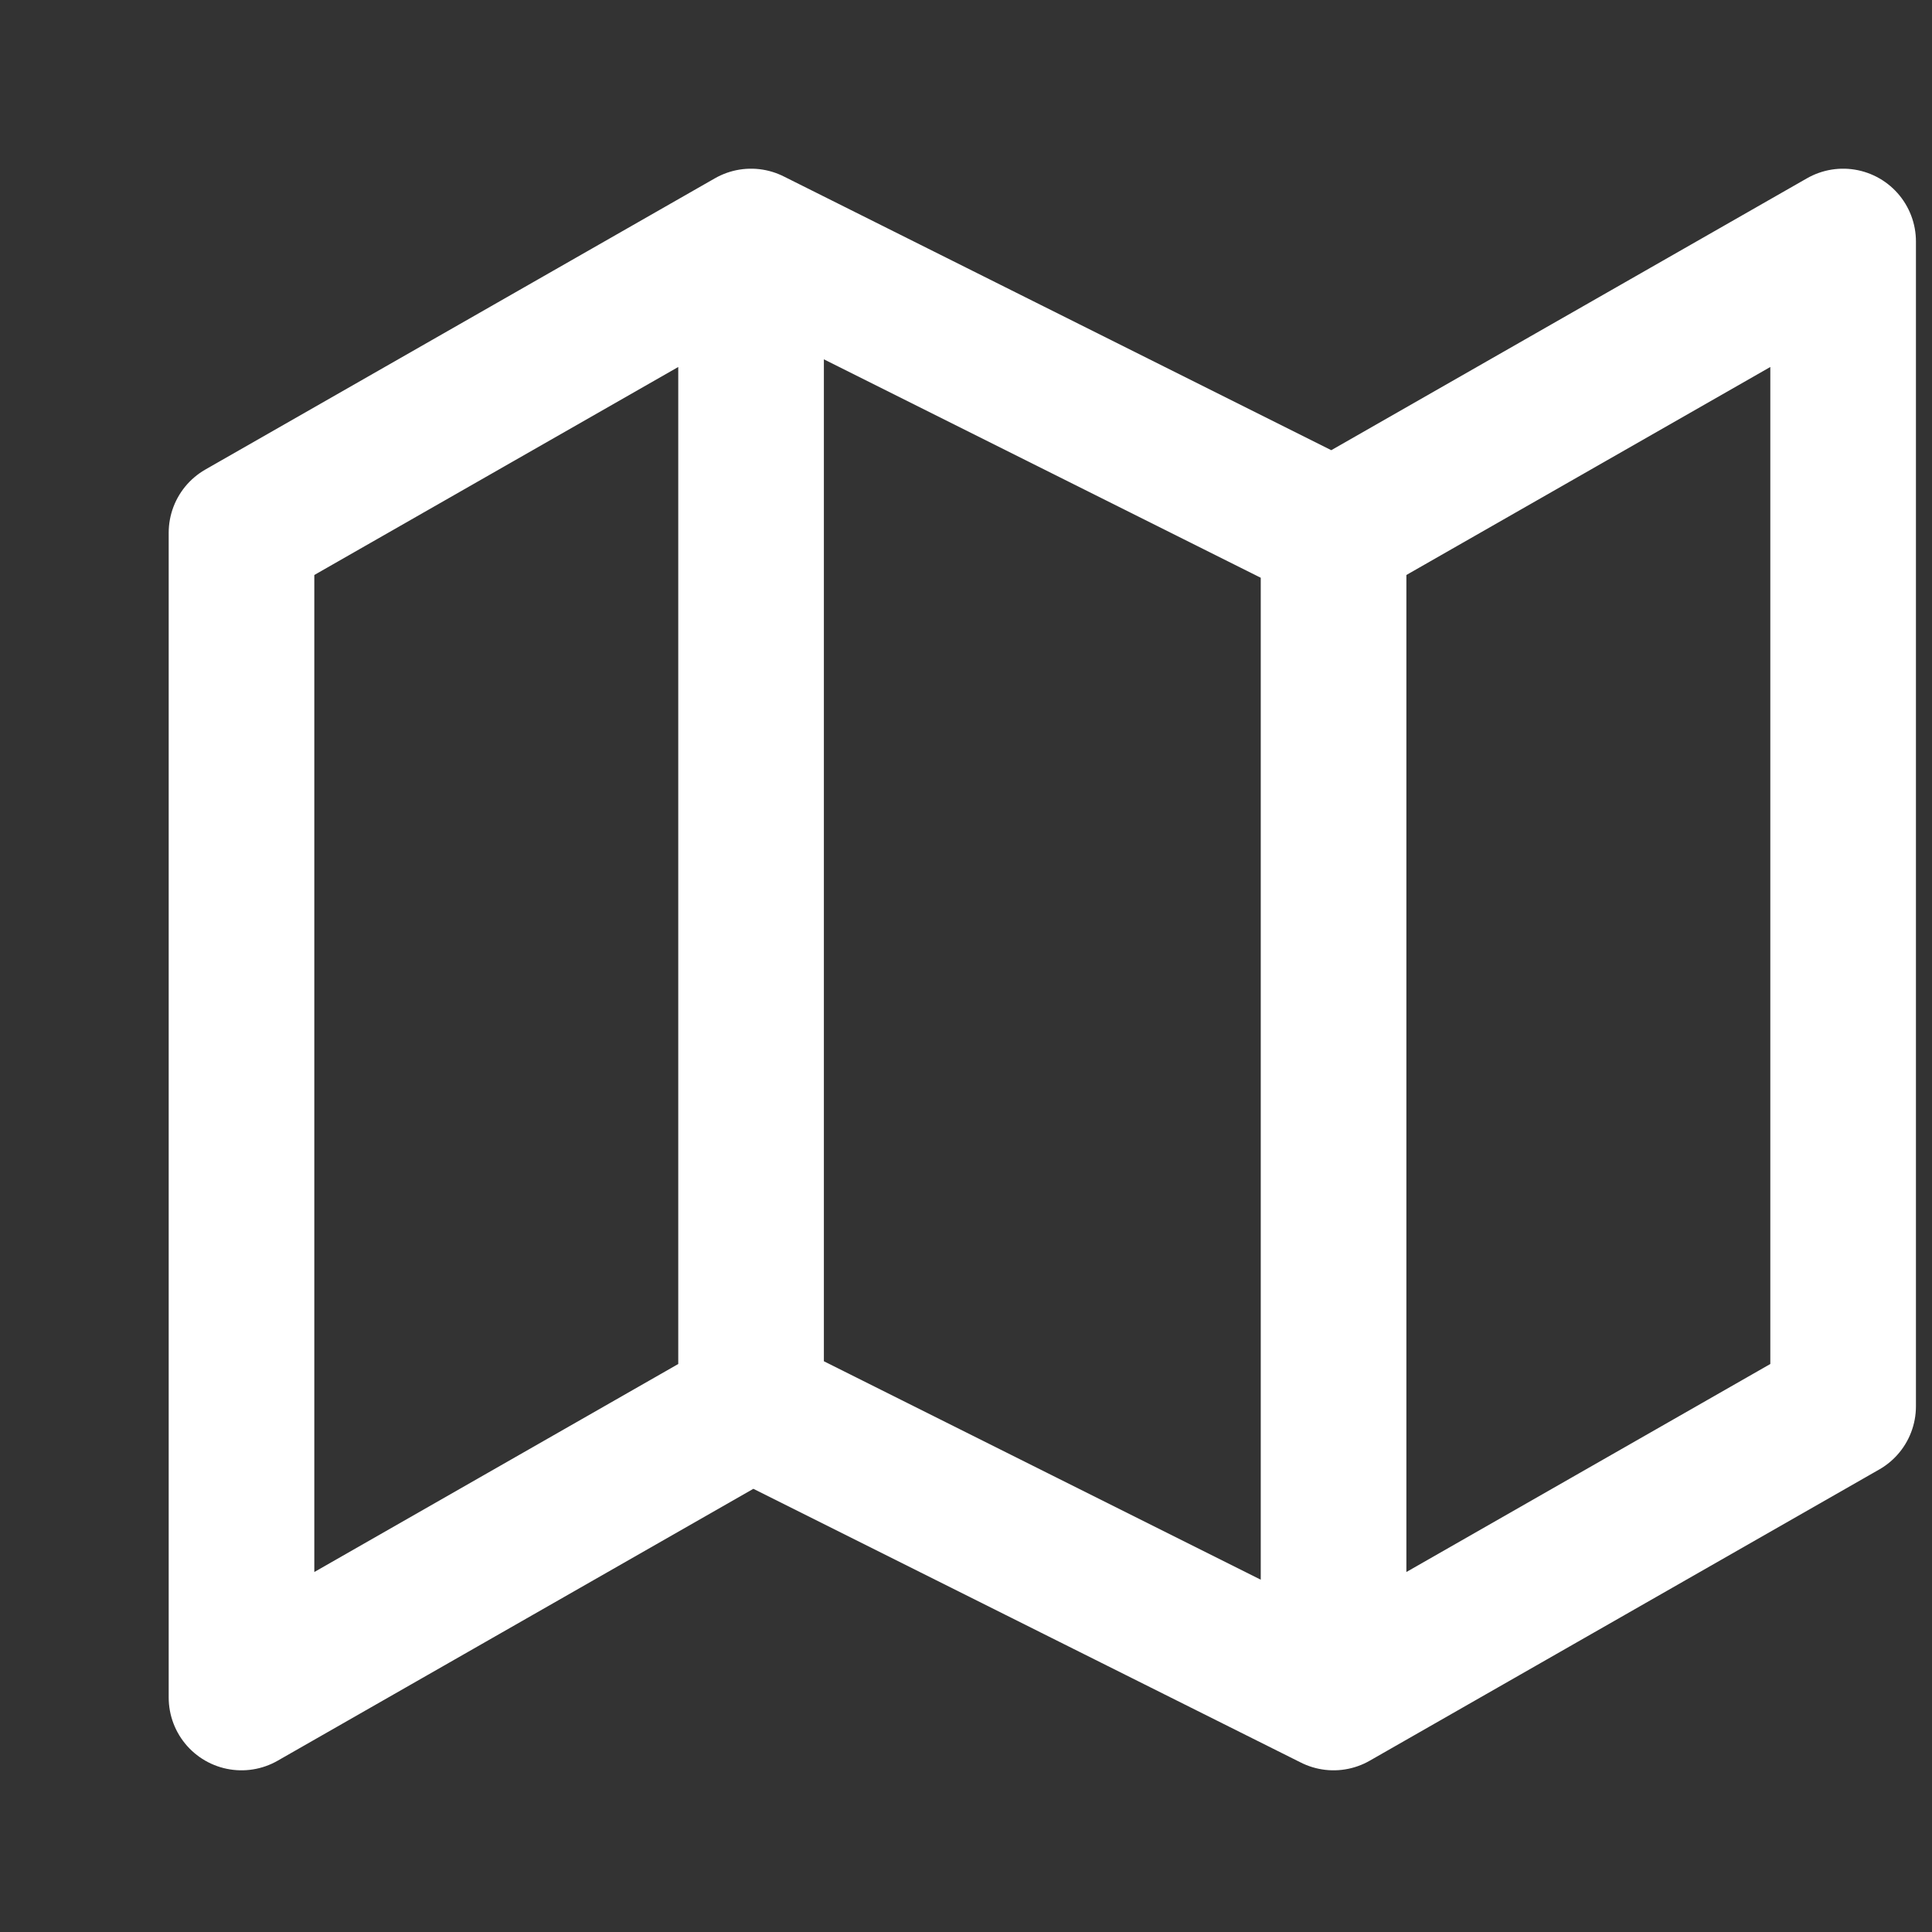 <?xml version="1.0" encoding="utf-8"?>
<svg xmlns="http://www.w3.org/2000/svg" fill="none" height="100%" overflow="visible" preserveAspectRatio="none" style="display: block;" viewBox="0 0 8 8" width="100%">
<rect x="0" y="0" width="8" height="8" fill="#333333" stroke="none"/>
<path d="M3.11 5.823L1 7.029V2.206L3.11 1M3.11 5.823L5.522 7.029M3.11 5.823V1M5.522 7.029L7.632 5.823V1L5.522 2.206M5.522 7.029V2.206M5.522 2.206L3.11 1" id="Icon" stroke="white" stroke-linecap="round" stroke-linejoin="round" stroke-width="0.603"/>
</svg>